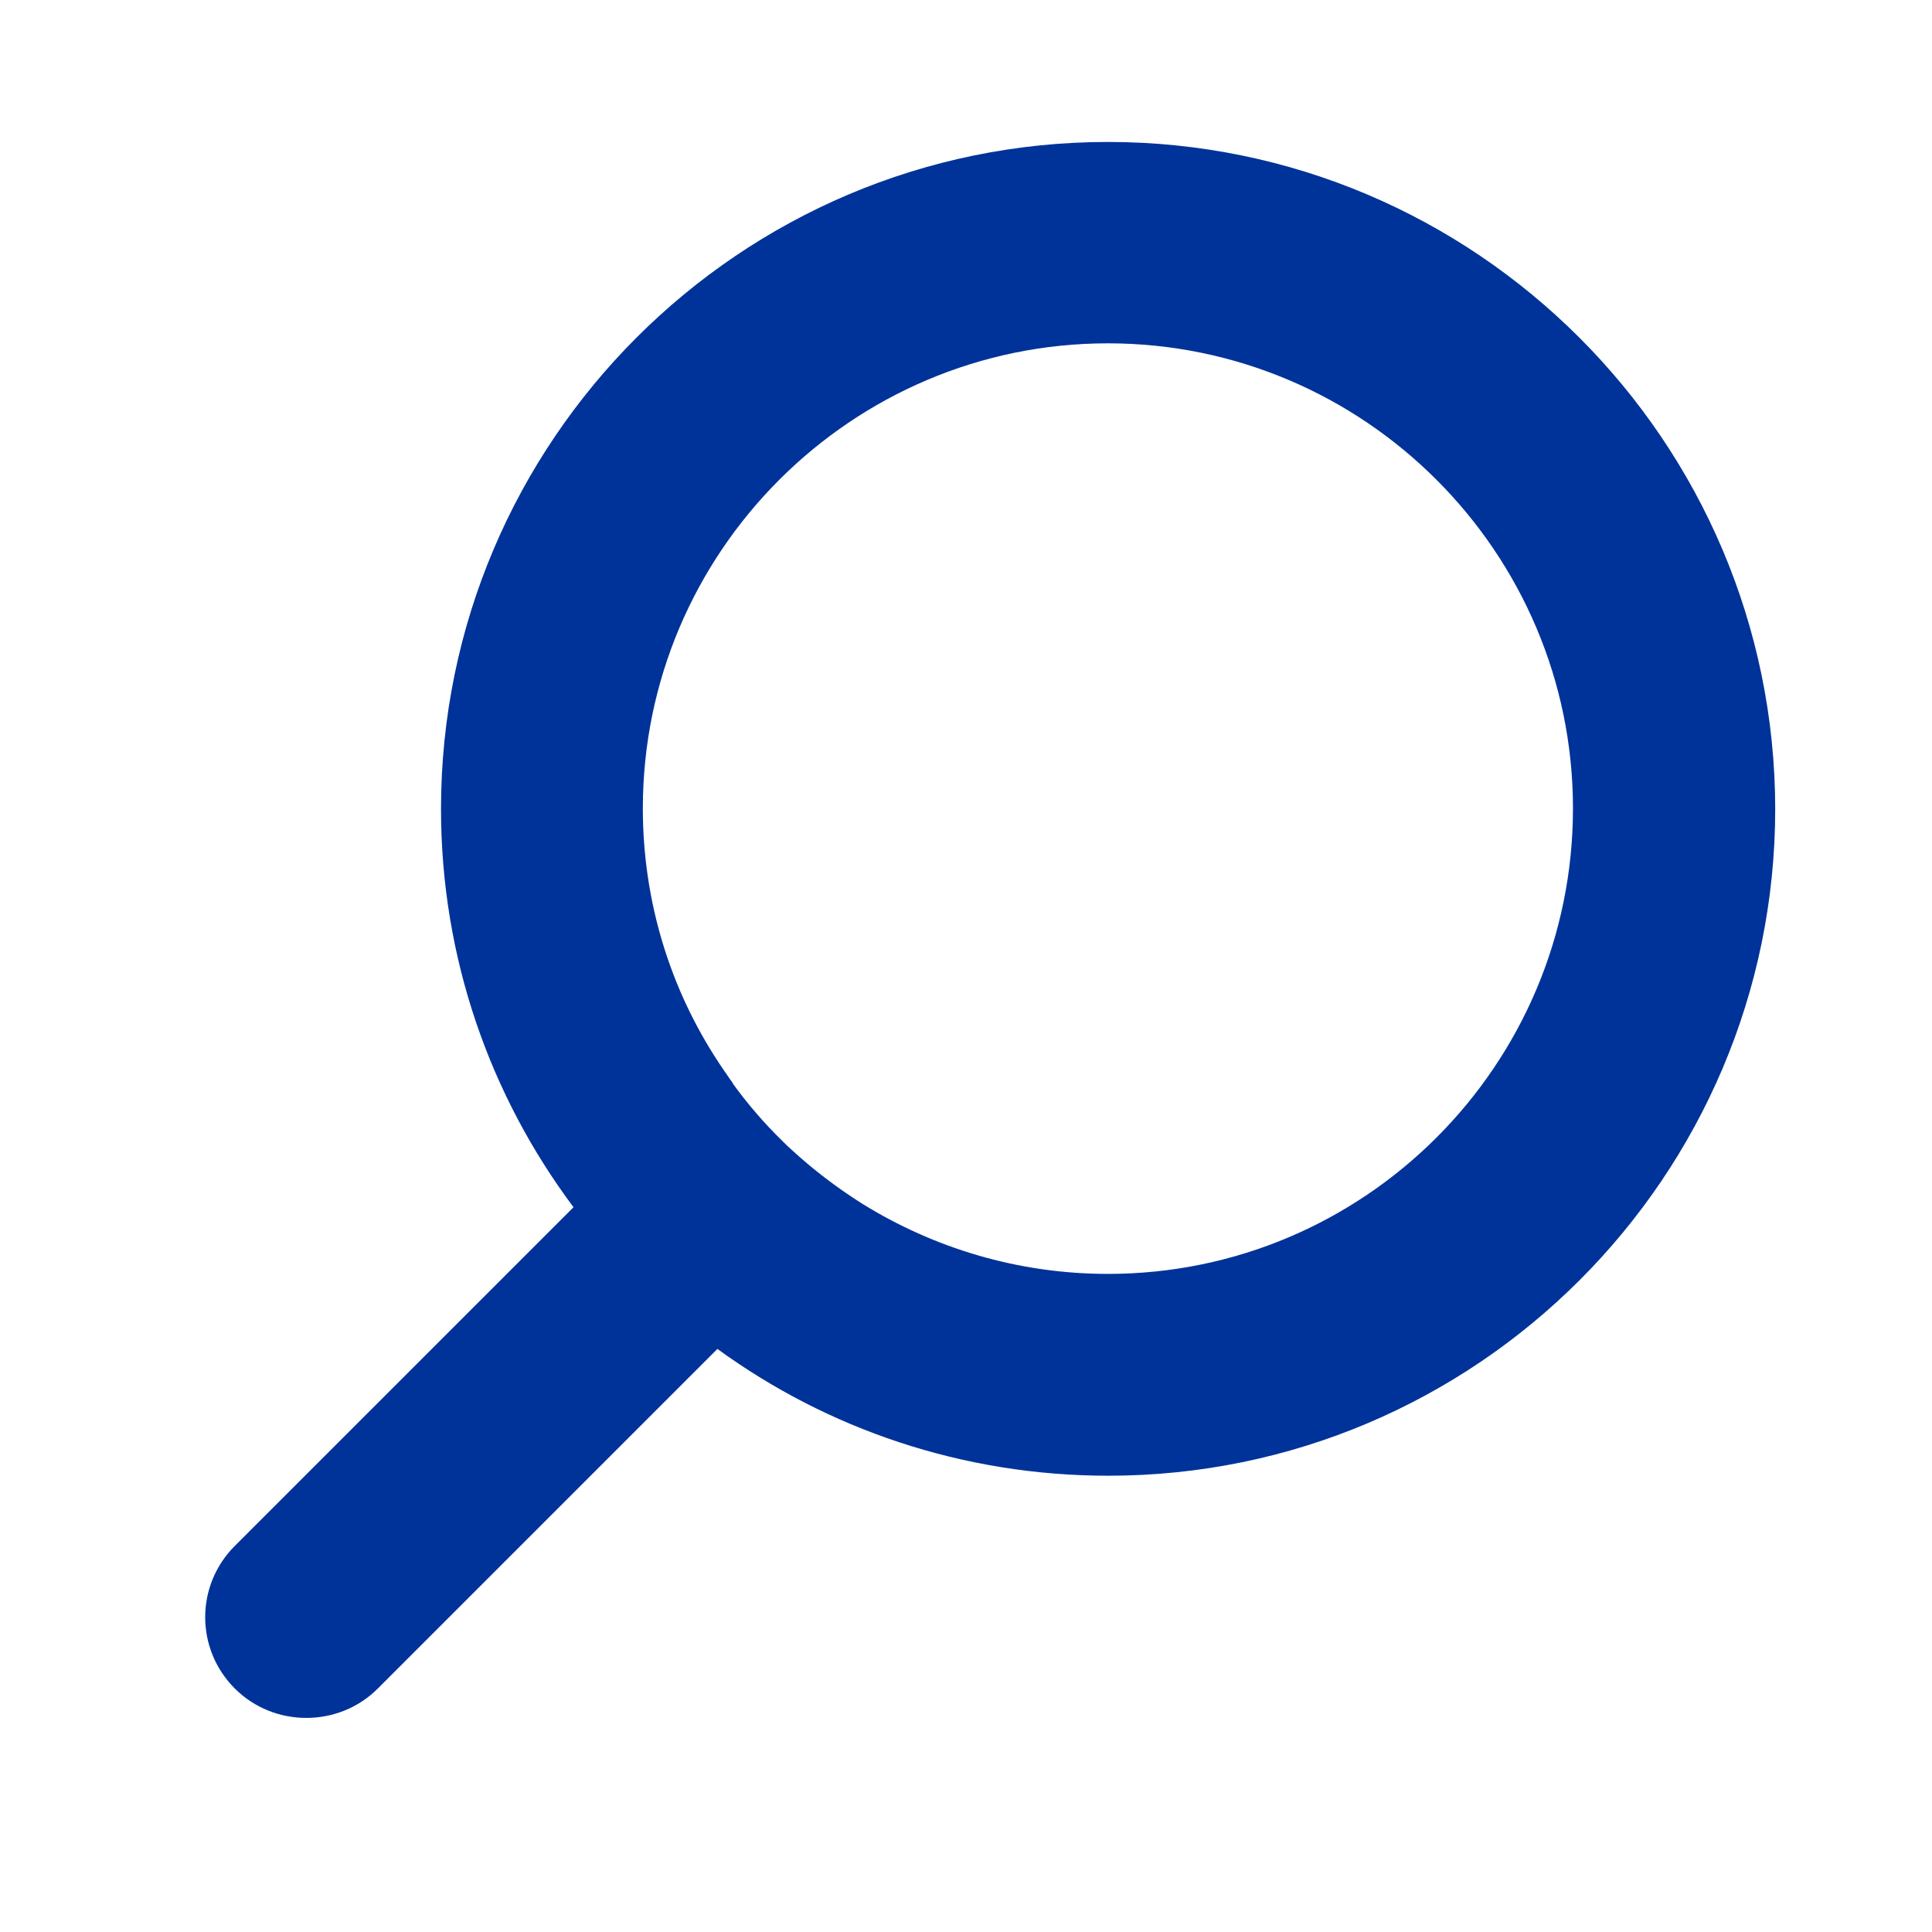 <?xml version="1.0" encoding="UTF-8"?>
<svg id="_x32_" xmlns="http://www.w3.org/2000/svg" version="1.1" viewBox="0 0 511.98 512.012">
  <!-- Generator: Adobe Illustrator 29.4.0, SVG Export Plug-In . SVG Version: 2.1.0 Build 152)  -->
  <defs>
    <style>
      .st0 {
        fill: #039;
      }
    </style>
  </defs>
  <path class="st0" d="M293.592,37.618c-97.43,0-176.724,79.293-176.724,176.724,0,39.531,13.022,76.039,35.112,105.57h0l-89.757,89.756c-10.464,10.465-10.464,27.322,0,37.787,5.232,5.232,12.092,7.789,18.951,7.789s13.72-2.557,18.951-7.789l89.99-89.99h0c29.066,21.16,64.876,33.602,103.592,33.602,97.431,0,176.725-79.293,176.725-176.725-.115-97.431-79.409-176.724-176.84-176.724ZM293.592,337.584c-23.834,0-46.157-6.859-65.108-18.604-6.627-4.186-12.905-8.951-18.719-14.299h0c-.813-.699-1.628-1.512-2.441-2.326h0c-4.767-4.65-9.185-9.766-13.138-15.23v-.117c-.582-.813-1.279-1.744-1.86-2.674,0,0,0-.115-.116-.115-.582-.932-1.279-1.861-1.86-2.791h0c-12.673-19.301-19.998-42.438-19.998-67.202,0-67.899,55.343-123.242,123.241-123.242s123.242,55.342,123.242,123.242c-.001,68.131-55.344,123.358-123.243,123.358Z"/>
</svg>